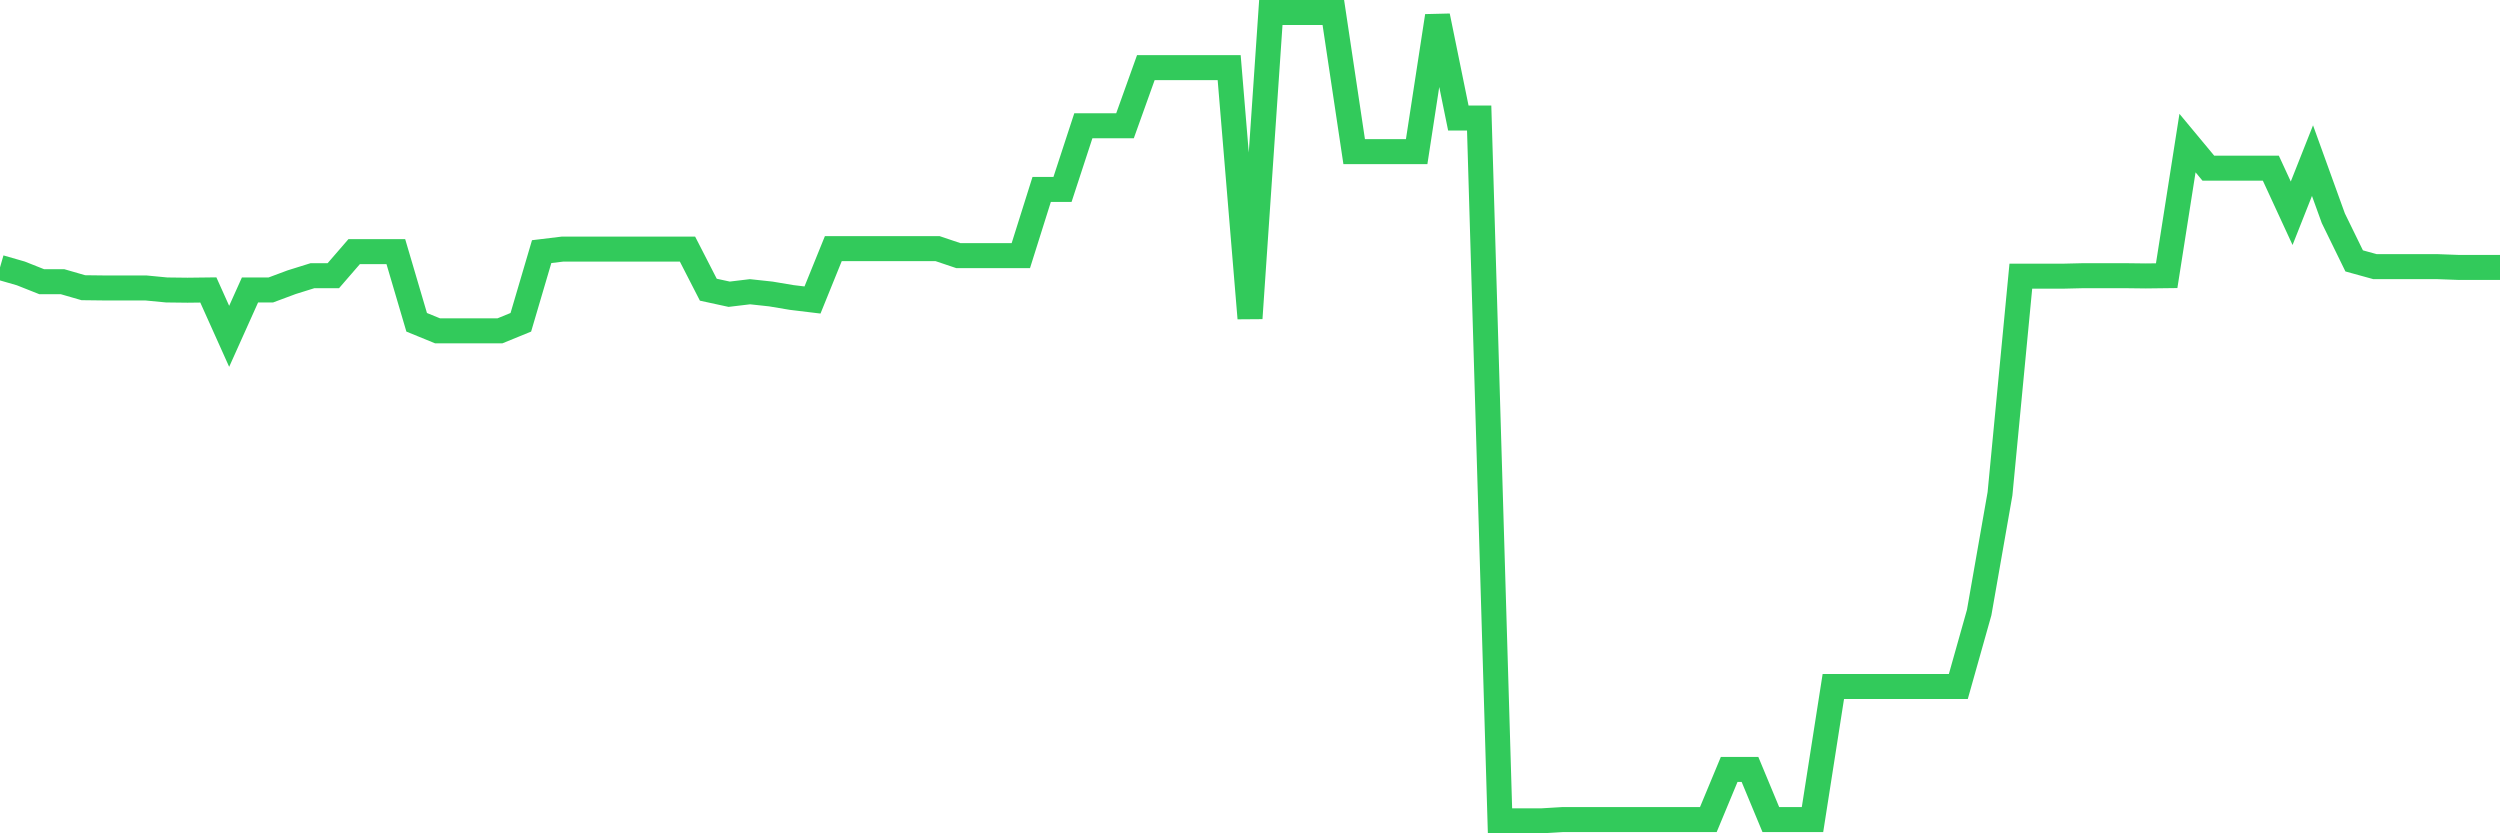 <svg
  xmlns="http://www.w3.org/2000/svg"
  xmlns:xlink="http://www.w3.org/1999/xlink"
  width="120"
  height="40"
  viewBox="0 0 120 40"
  preserveAspectRatio="none"
>
  <polyline
    points="0,12.836 1,13.124 2,13.521 3,13.521 4,13.81 5,13.822 6,13.822 7,13.822 8,13.918 9,13.93 10,13.918 11,16.144 12,13.918 13,13.918 14,13.545 15,13.233 16,13.233 17,12.078 18,12.078 19,12.078 20,15.47 21,15.879 22,15.879 23,15.879 24,15.879 25,15.47 26,12.078 27,11.957 28,11.957 29,11.957 30,11.957 31,11.957 32,11.957 33,11.957 34,13.906 35,14.123 36,14.003 37,14.111 38,14.279 39,14.4 40,11.933 41,11.933 42,11.933 43,11.933 44,11.933 45,11.933 46,12.27 47,12.27 48,12.27 49,12.27 50,9.094 51,9.094 52,6.038 53,6.038 54,6.038 55,3.247 56,3.247 57,3.247 58,3.247 59,3.247 60,15.278 61,0.6 62,0.6 63,0.6 64,0.6 65,7.277 66,7.277 67,7.277 68,7.277 69,0.768 70,5.665 71,5.665 72,39.4 73,39.4 74,39.4 75,39.34 76,39.34 77,39.34 78,39.34 79,39.34 80,39.34 81,39.34 82,39.34 83,36.934 84,36.934 85,39.34 86,39.34 87,39.34 88,32.951 89,32.951 90,32.951 91,32.951 92,32.951 93,32.951 94,32.951 95,29.402 96,23.7 97,13.257 98,13.257 99,13.257 100,13.233 101,13.233 102,13.233 103,13.245 104,13.233 105,6.868 106,8.071 107,8.071 108,8.071 109,8.071 110,10.237 111,7.71 112,10.477 113,12.523 114,12.799 115,12.799 116,12.799 117,12.799 118,12.836 119,12.836 120,12.836"
    fill="none"
    stroke="#32ca5b"
    stroke-width="1.2"
  >
  </polyline>
</svg>